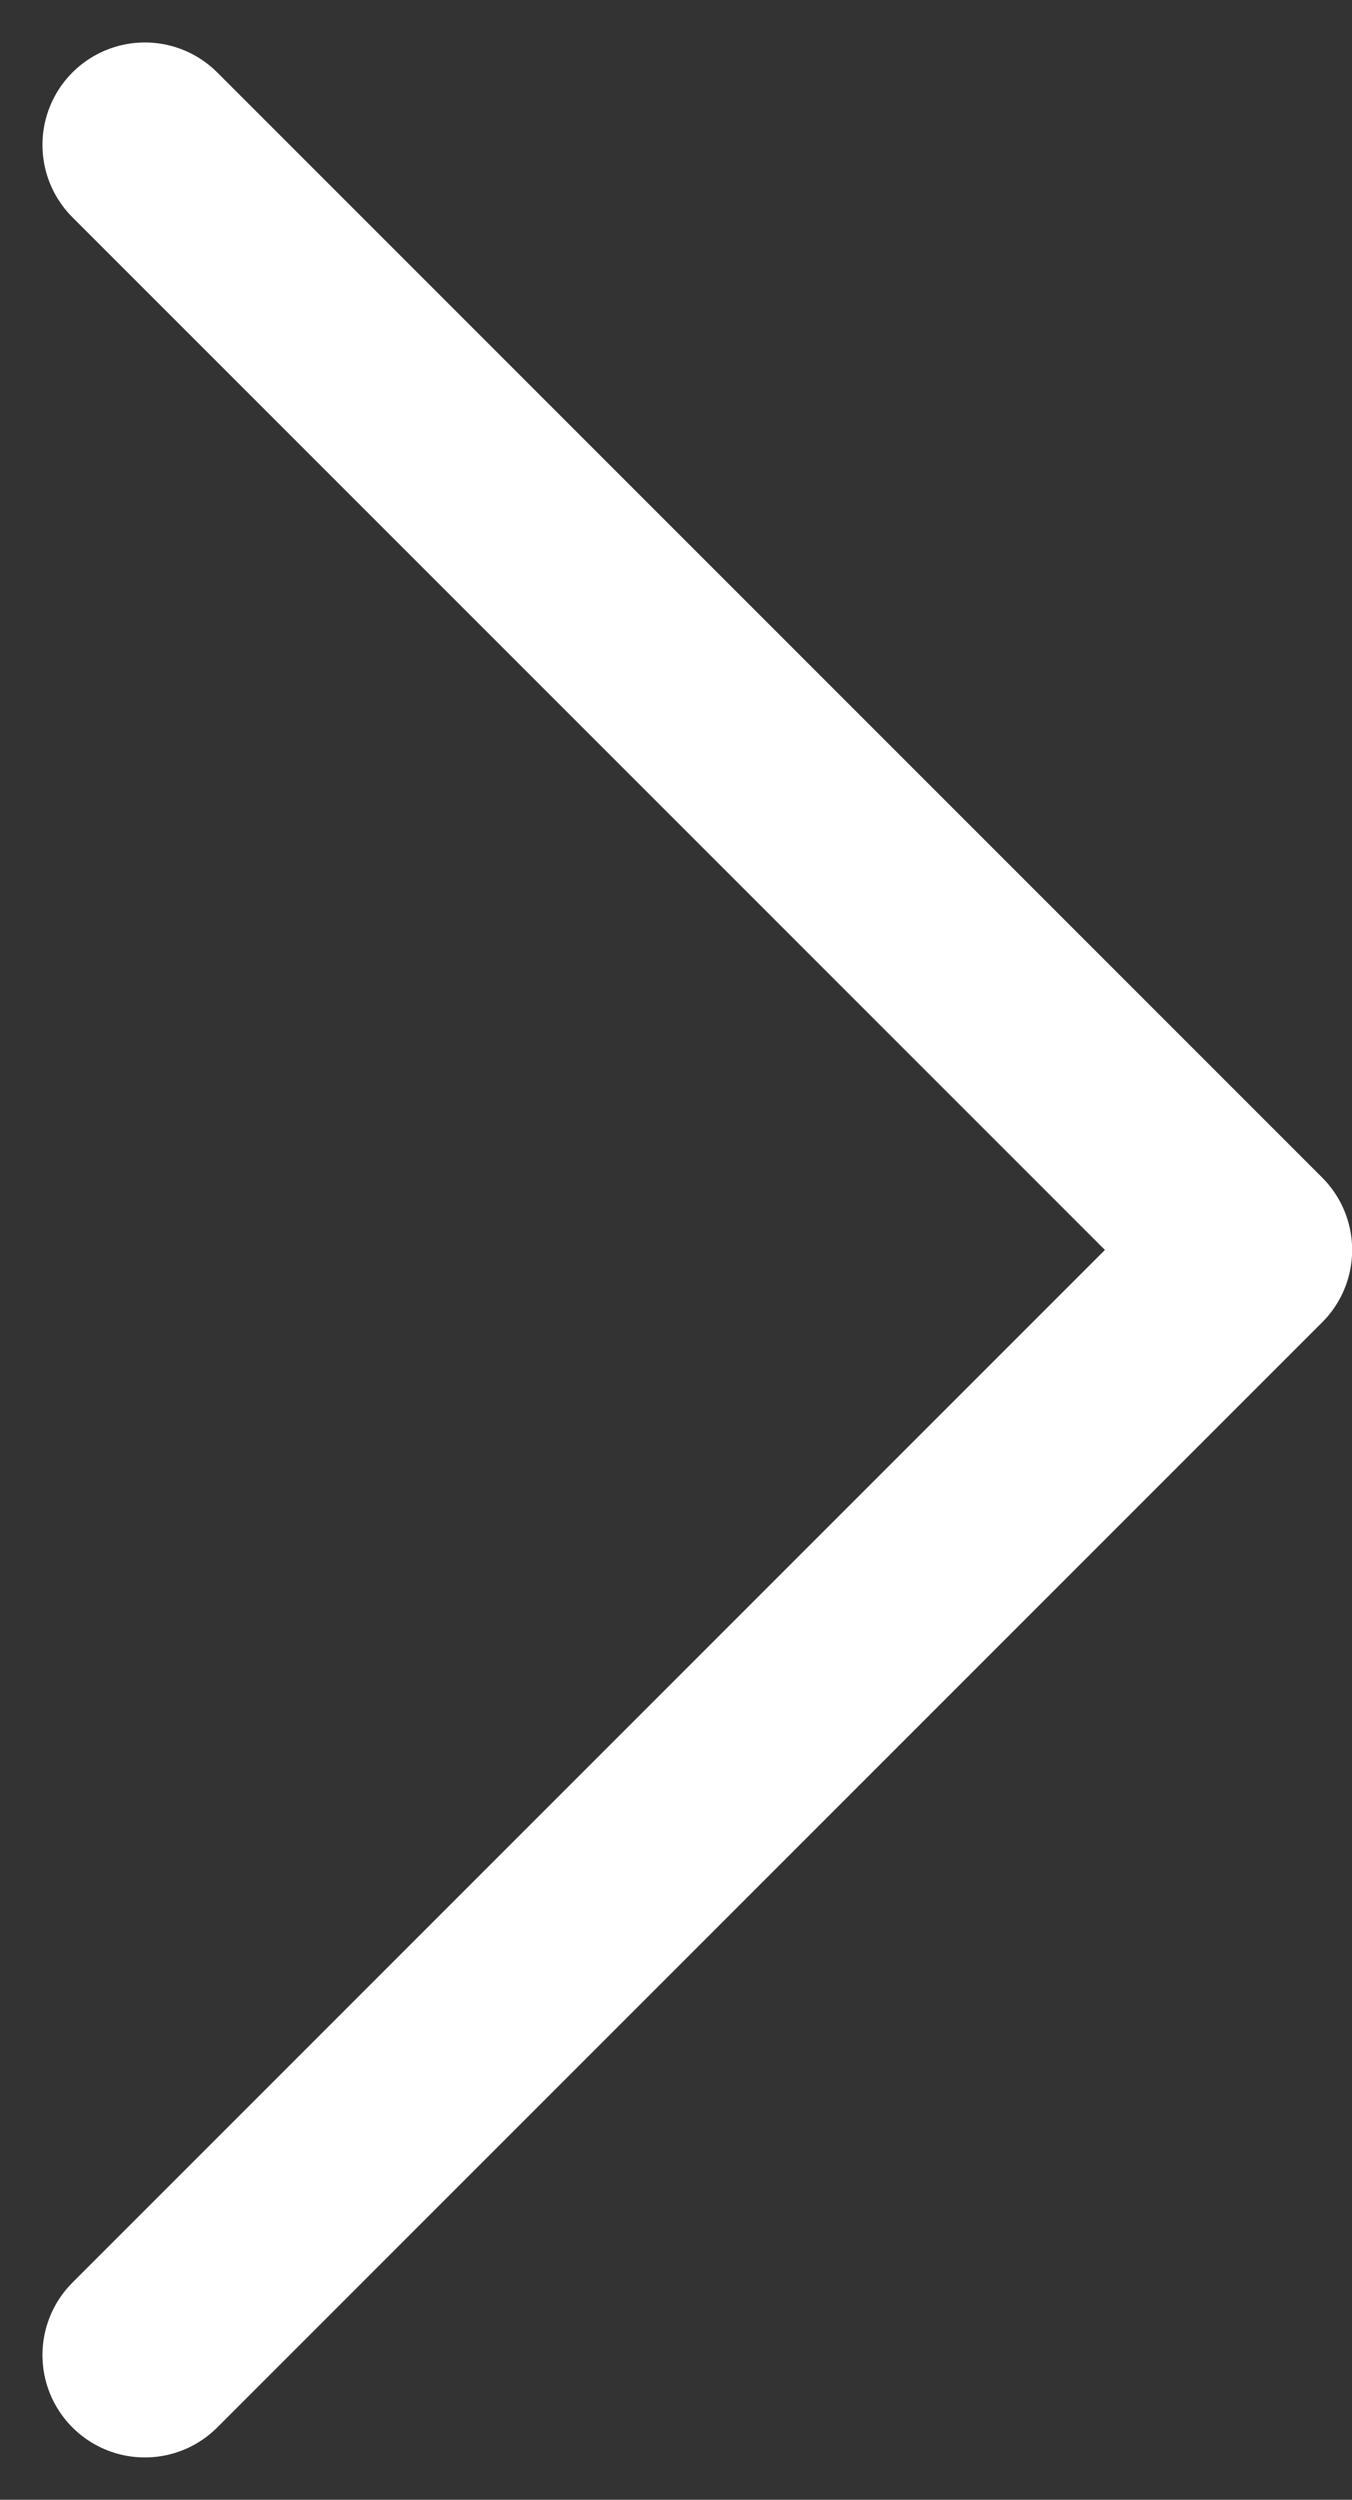 <svg xmlns="http://www.w3.org/2000/svg" width="9.903" height="18.307" viewBox="0 0 9.903 18.307">
  <rect x="0" y="0" width="9.903" height="18.307" fill="#333333" stroke="none"/>
  <path id="パス_747" data-name="パス 747" d="M2638.1,6635.562l8.093,8.093-8.093,8.093" transform="translate(-2637.039 -6634.501)" fill="none" stroke="#fff" stroke-linecap="round" stroke-linejoin="round" stroke-width="1.5"/>
</svg>
